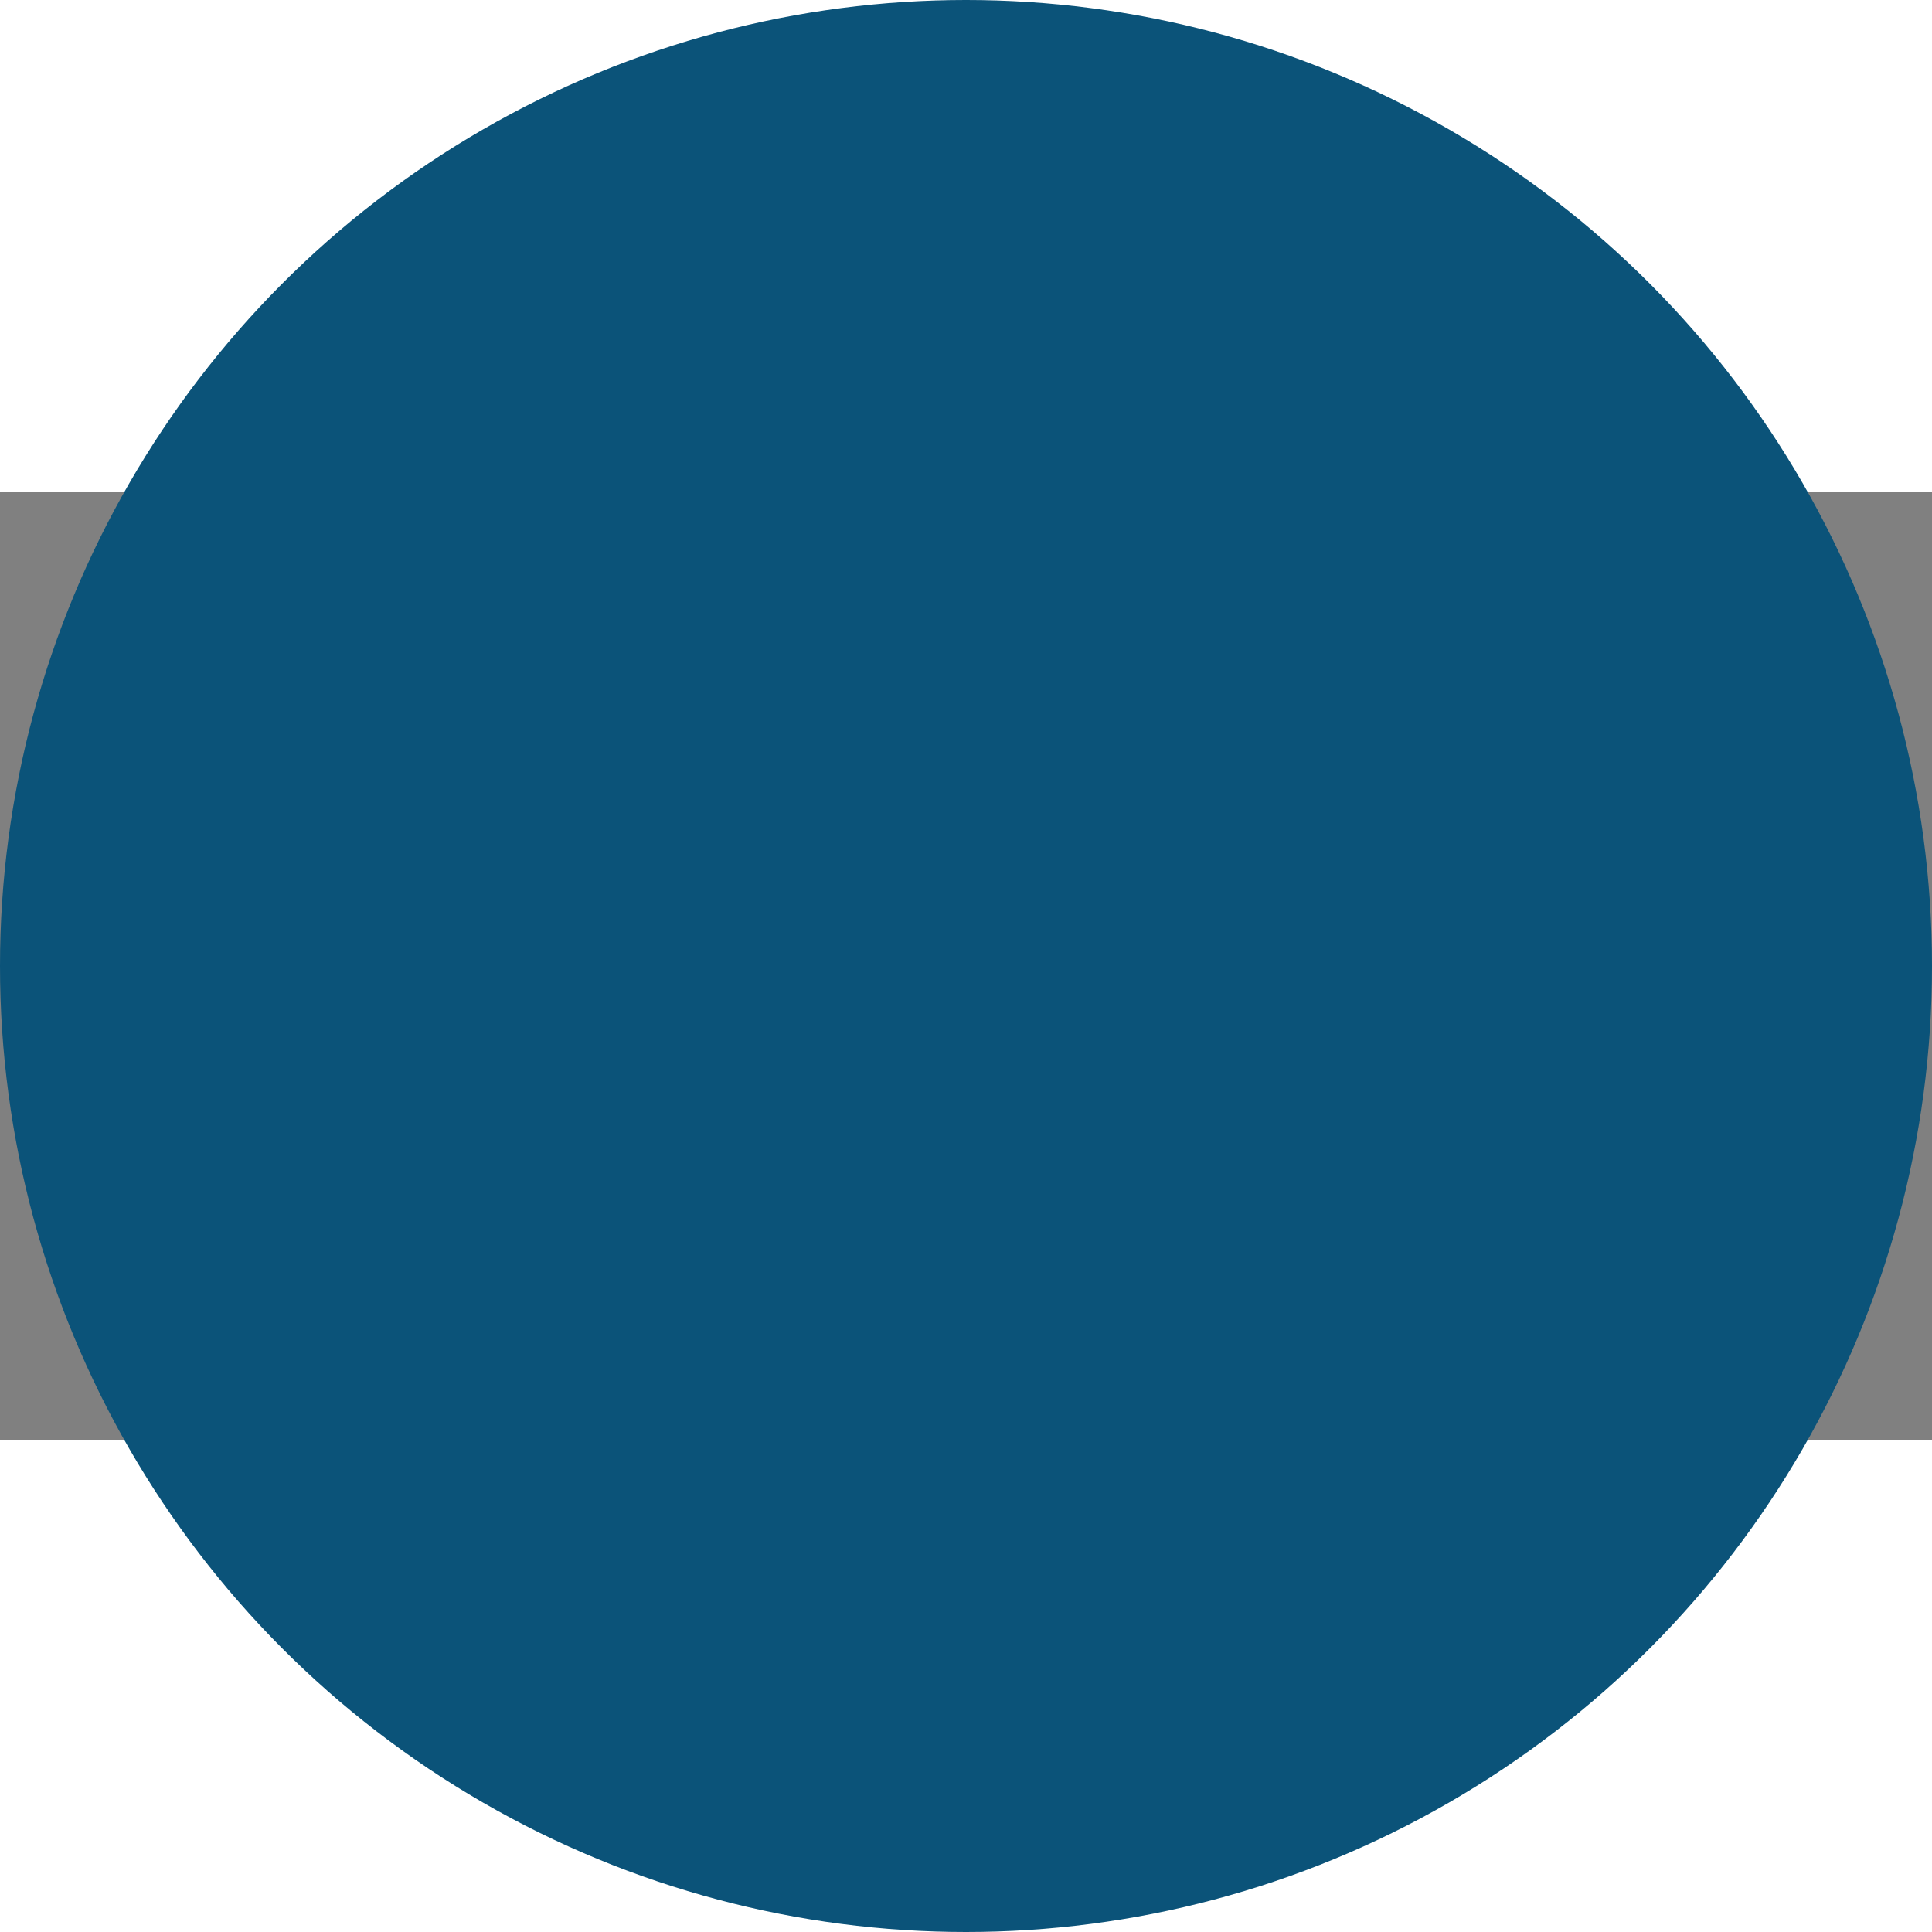 <?xml version="1.0" encoding="UTF-8"?> <!-- Generator: Adobe Illustrator 22.1.0, SVG Export Plug-In . SVG Version: 6.00 Build 0) --> <svg xmlns="http://www.w3.org/2000/svg" xmlns:xlink="http://www.w3.org/1999/xlink" id="Layer_1" x="0px" y="0px" viewBox="0 0 133.1 65.3" style="enable-background:new 0 0 133.1 65.3;" xml:space="preserve" width="50px" height="50px"><rect x="0" y="0" width="133.1" height="65.3" fill="#808080" stroke="none"/> <style type="text/css"> .st0{fill-rule:evenodd;clip-rule:evenodd;fill:#FFFFFF;} .st1{fill-rule:evenodd;clip-rule:evenodd;} .st3{ fill:#fff; transform-origin: center; transform: scale(0.7); } </style> <g> <circle fill="#0b5379" cx="66.55" cy="32.65" r="66.55"></circle> <g class="st3"> <path class="st0" d="M84.7,51.1l4.5-22.9c1-5.2,0.2-9-2.5-11.5c-2.6-2.4-6.9-3.5-13.4-3.5h-7.7l2.2-11.4c0.1-0.4,0-0.9-0.3-1.2 C67.3,0.2,66.9,0,66.4,0H55.8c-0.7,0-1.3,0.5-1.4,1.2l-4.7,24.4c-0.4-2.7-1.5-5.1-3.2-7c-3.1-3.6-8.1-5.4-14.7-5.4H11 c-0.7,0-1.3,0.5-1.4,1.2L0,63.6c-0.1,0.4,0,0.9,0.3,1.2c0.3,0.3,0.7,0.5,1.1,0.5h10.7c0.7,0,1.3-0.5,1.4-1.2L16,52.2h8 c4.2,0,7.7-0.5,10.5-1.4c2.8-0.9,5.4-2.5,7.7-4.6c1.8-1.7,3.4-3.6,4.5-5.6l-1.9,9.9c-0.1,0.4,0,0.9,0.3,1.2 c0.3,0.3,0.7,0.5,1.1,0.5h10.7c0.7,0,1.3-0.5,1.4-1.2L63.5,24h7.3c3.1,0,4,0.6,4.3,0.9c0.2,0.2,0.7,1.1,0.2,3.8L71,50.5 c-0.1,0.4,0,0.9,0.3,1.2c0.3,0.3,0.7,0.5,1.1,0.5h10.8C84,52.2,84.6,51.7,84.7,51.1L84.7,51.1z M35.3,32.1 c-0.7,3.4-1.9,5.9-3.7,7.3c-1.8,1.4-4.8,2.1-8.8,2.1H18l3.4-17.7h6.2c4.5,0,6.3,1,7.1,1.8C35.7,26.7,35.9,29,35.3,32.1L35.3,32.1z"></path> <path class="st0" d="M129.6,18.5c-3.1-3.6-8.1-5.4-14.7-5.4H94.3c-0.7,0-1.3,0.5-1.4,1.2l-9.6,49.3c-0.1,0.4,0,0.9,0.3,1.2 c0.3,0.3,0.7,0.5,1.1,0.5h10.7c0.7,0,1.3-0.5,1.4-1.2l2.3-11.9h8c4.2,0,7.7-0.5,10.5-1.4c2.8-0.9,5.4-2.5,7.7-4.6 c1.9-1.8,3.5-3.7,4.7-5.8c1.2-2.1,2-4.5,2.5-7C133.8,27.1,132.8,22.1,129.6,18.5L129.6,18.5z M119.2,32.1c-0.7,3.4-1.9,5.9-3.7,7.3 c-1.8,1.4-4.8,2.1-8.8,2.1h-4.8l3.4-17.7h6.2c4.5,0,6.3,1,7.1,1.8C119.6,26.7,119.8,29,119.2,32.1L119.2,32.1z"></path> <path class="st1" d="M27.6,22.4c4.1,0,6.8,0.8,8.2,2.3c1.4,1.5,1.7,4.1,1,7.8c-0.7,3.8-2.2,6.5-4.3,8.2c-2.1,1.6-5.3,2.4-9.7,2.4 h-6.5l4-20.6H27.6L27.6,22.4z M1.5,63.9h10.7l2.5-13.1H24c4.1,0,7.4-0.4,10-1.3c2.6-0.9,5-2.3,7.2-4.3c1.8-1.7,3.3-3.5,4.4-5.5 c1.1-2,1.9-4.2,2.4-6.6c1.1-5.8,0.3-10.4-2.6-13.7c-2.8-3.3-7.4-4.9-13.6-4.9H11L1.5,63.9L1.5,63.9z"></path> <path class="st1" d="M55.8,1.5h10.7l-2.5,13.1h9.5c6,0,10.1,1,12.4,3.1c2.3,2.1,2.9,5.5,2,10.1l-4.5,22.9H72.5L76.7,29 c0.5-2.5,0.3-4.2-0.5-5.1c-0.8-0.9-2.6-1.4-5.3-1.4h-8.5l-5.5,28.3H46.2L55.8,1.5L55.8,1.5z"></path> <path class="st1" d="M111.5,22.4c4.1,0,6.8,0.8,8.2,2.3c1.4,1.5,1.7,4.1,1,7.8c-0.7,3.8-2.2,6.5-4.3,8.2c-2.1,1.6-5.3,2.4-9.7,2.4 h-6.5l4-20.6H111.5L111.5,22.4z M85.3,63.9H96l2.5-13.1h9.2c4.1,0,7.4-0.4,10-1.3c2.6-0.9,5-2.3,7.2-4.3c1.8-1.7,3.3-3.5,4.4-5.5 c1.1-2,1.9-4.2,2.4-6.6c1.1-5.8,0.3-10.4-2.6-13.7c-2.8-3.3-7.4-4.9-13.6-4.9H94.9L85.3,63.9L85.3,63.9z"></path> </g> </g> </svg> 